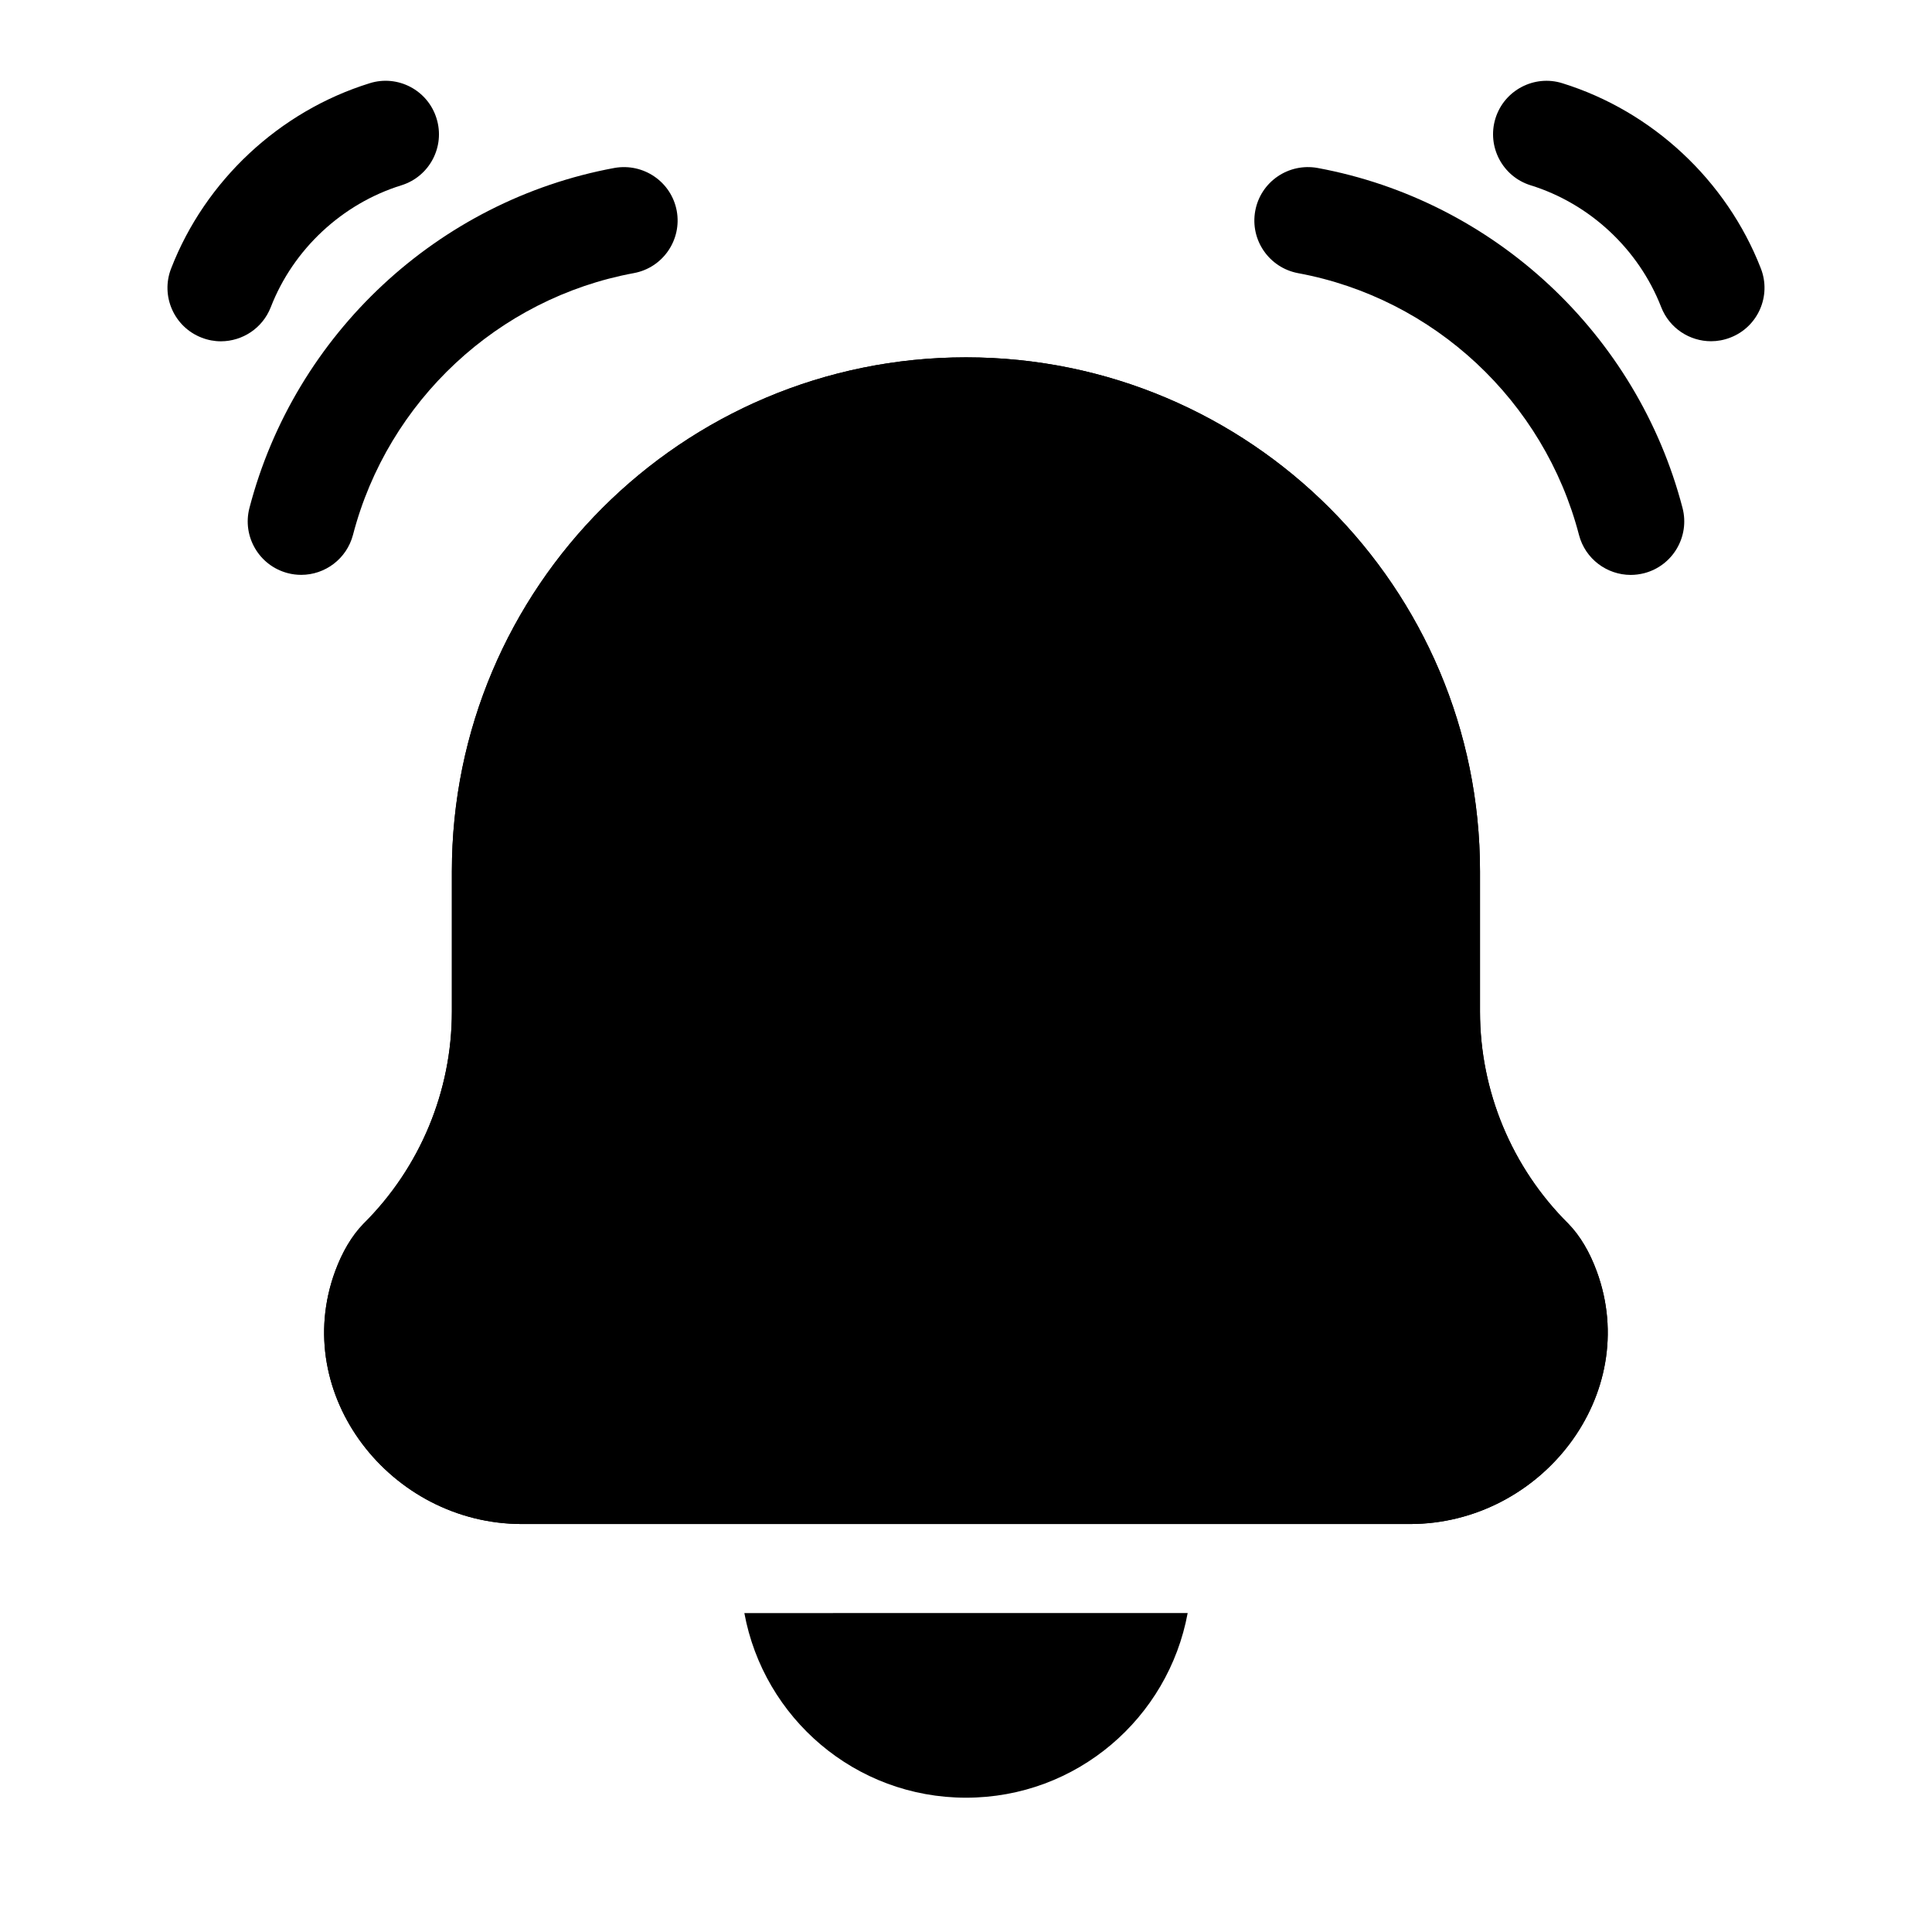<?xml version="1.0" encoding="UTF-8"?>
<!-- Uploaded to: SVG Repo, www.svgrepo.com, Generator: SVG Repo Mixer Tools -->
<svg fill="#000000" width="800px" height="800px" version="1.1" viewBox="144 144 512 512" xmlns="http://www.w3.org/2000/svg">
 <g>
  <path d="m400 238.7c-75.242 0-136.25 60.992-136.25 136.25v37.125c0 21.098-8.422 41.328-23.395 56.207-3.102 3.164-5.668 7.512-7.543 12.625-11.996 32.699 14.688 66.977 49.516 66.977h235.31c34.824 0 61.527-34.289 49.516-66.977-1.875-5.117-4.441-9.461-7.543-12.625-14.973-14.879-23.395-35.109-23.395-56.207v-37.125c0.027-75.258-60.98-136.25-136.22-136.25z"/>
  <path d="m215.76 225.4c5.953-15.336 18.895-27.41 34.605-32.293 7.477-2.312 11.652-10.266 9.32-17.727-2.312-7.496-10.281-11.668-17.727-9.32-23.887 7.414-43.551 25.758-52.602 49.074-2.852 7.289 0.77 15.508 8.059 18.34 1.684 0.66 3.418 0.977 5.133 0.977 5.684-0.016 11.039-3.449 13.211-9.051z"/>
  <path d="m306.82 188.51c-46.742 8.629-84.703 44.004-96.715 90.105-1.969 7.57 2.582 15.301 10.156 17.27 1.195 0.316 2.394 0.457 3.574 0.457 6.297 0 12.043-4.234 13.715-10.613 9.242-35.488 38.445-62.707 74.422-69.352 7.699-1.418 12.785-8.816 11.367-16.516-1.438-7.684-8.805-12.719-16.52-11.352z"/>
  <path d="m610.64 215.13c-9.07-23.301-28.734-41.66-52.602-49.074-7.43-2.332-15.414 1.859-17.727 9.32-2.312 7.461 1.859 15.414 9.32 17.727 15.711 4.879 28.637 16.957 34.605 32.293 2.188 5.606 7.543 9.035 13.211 9.035 1.715 0 3.449-0.316 5.133-0.977 7.289-2.816 10.91-11.035 8.059-18.324z"/>
  <path d="m493.17 188.51c-7.715-1.387-15.098 3.668-16.516 11.367s3.668 15.082 11.367 16.516c35.977 6.644 65.18 33.867 74.422 69.352 1.652 6.375 7.414 10.613 13.715 10.613 1.18 0 2.379-0.156 3.574-0.457 7.574-1.969 12.121-9.715 10.156-17.285-12.016-46.102-49.977-81.477-96.719-90.105z"/>
  <path d="m400 238.7c-75.242 0-136.25 60.992-136.25 136.25v37.125c0 21.098-8.422 41.328-23.395 56.207-3.102 3.164-5.668 7.512-7.543 12.625-11.996 32.699 14.688 66.977 49.516 66.977h235.31c34.824 0 61.527-34.289 49.516-66.977-1.875-5.117-4.441-9.461-7.543-12.625-14.973-14.879-23.395-35.109-23.395-56.207v-37.125c0.027-75.258-60.98-136.25-136.22-136.25z"/>
  <path d="m341.26 571.48c5.133 27.832 29.41 48.93 58.742 48.93s53.609-21.098 58.742-48.934z"/>
 </g>
</svg>